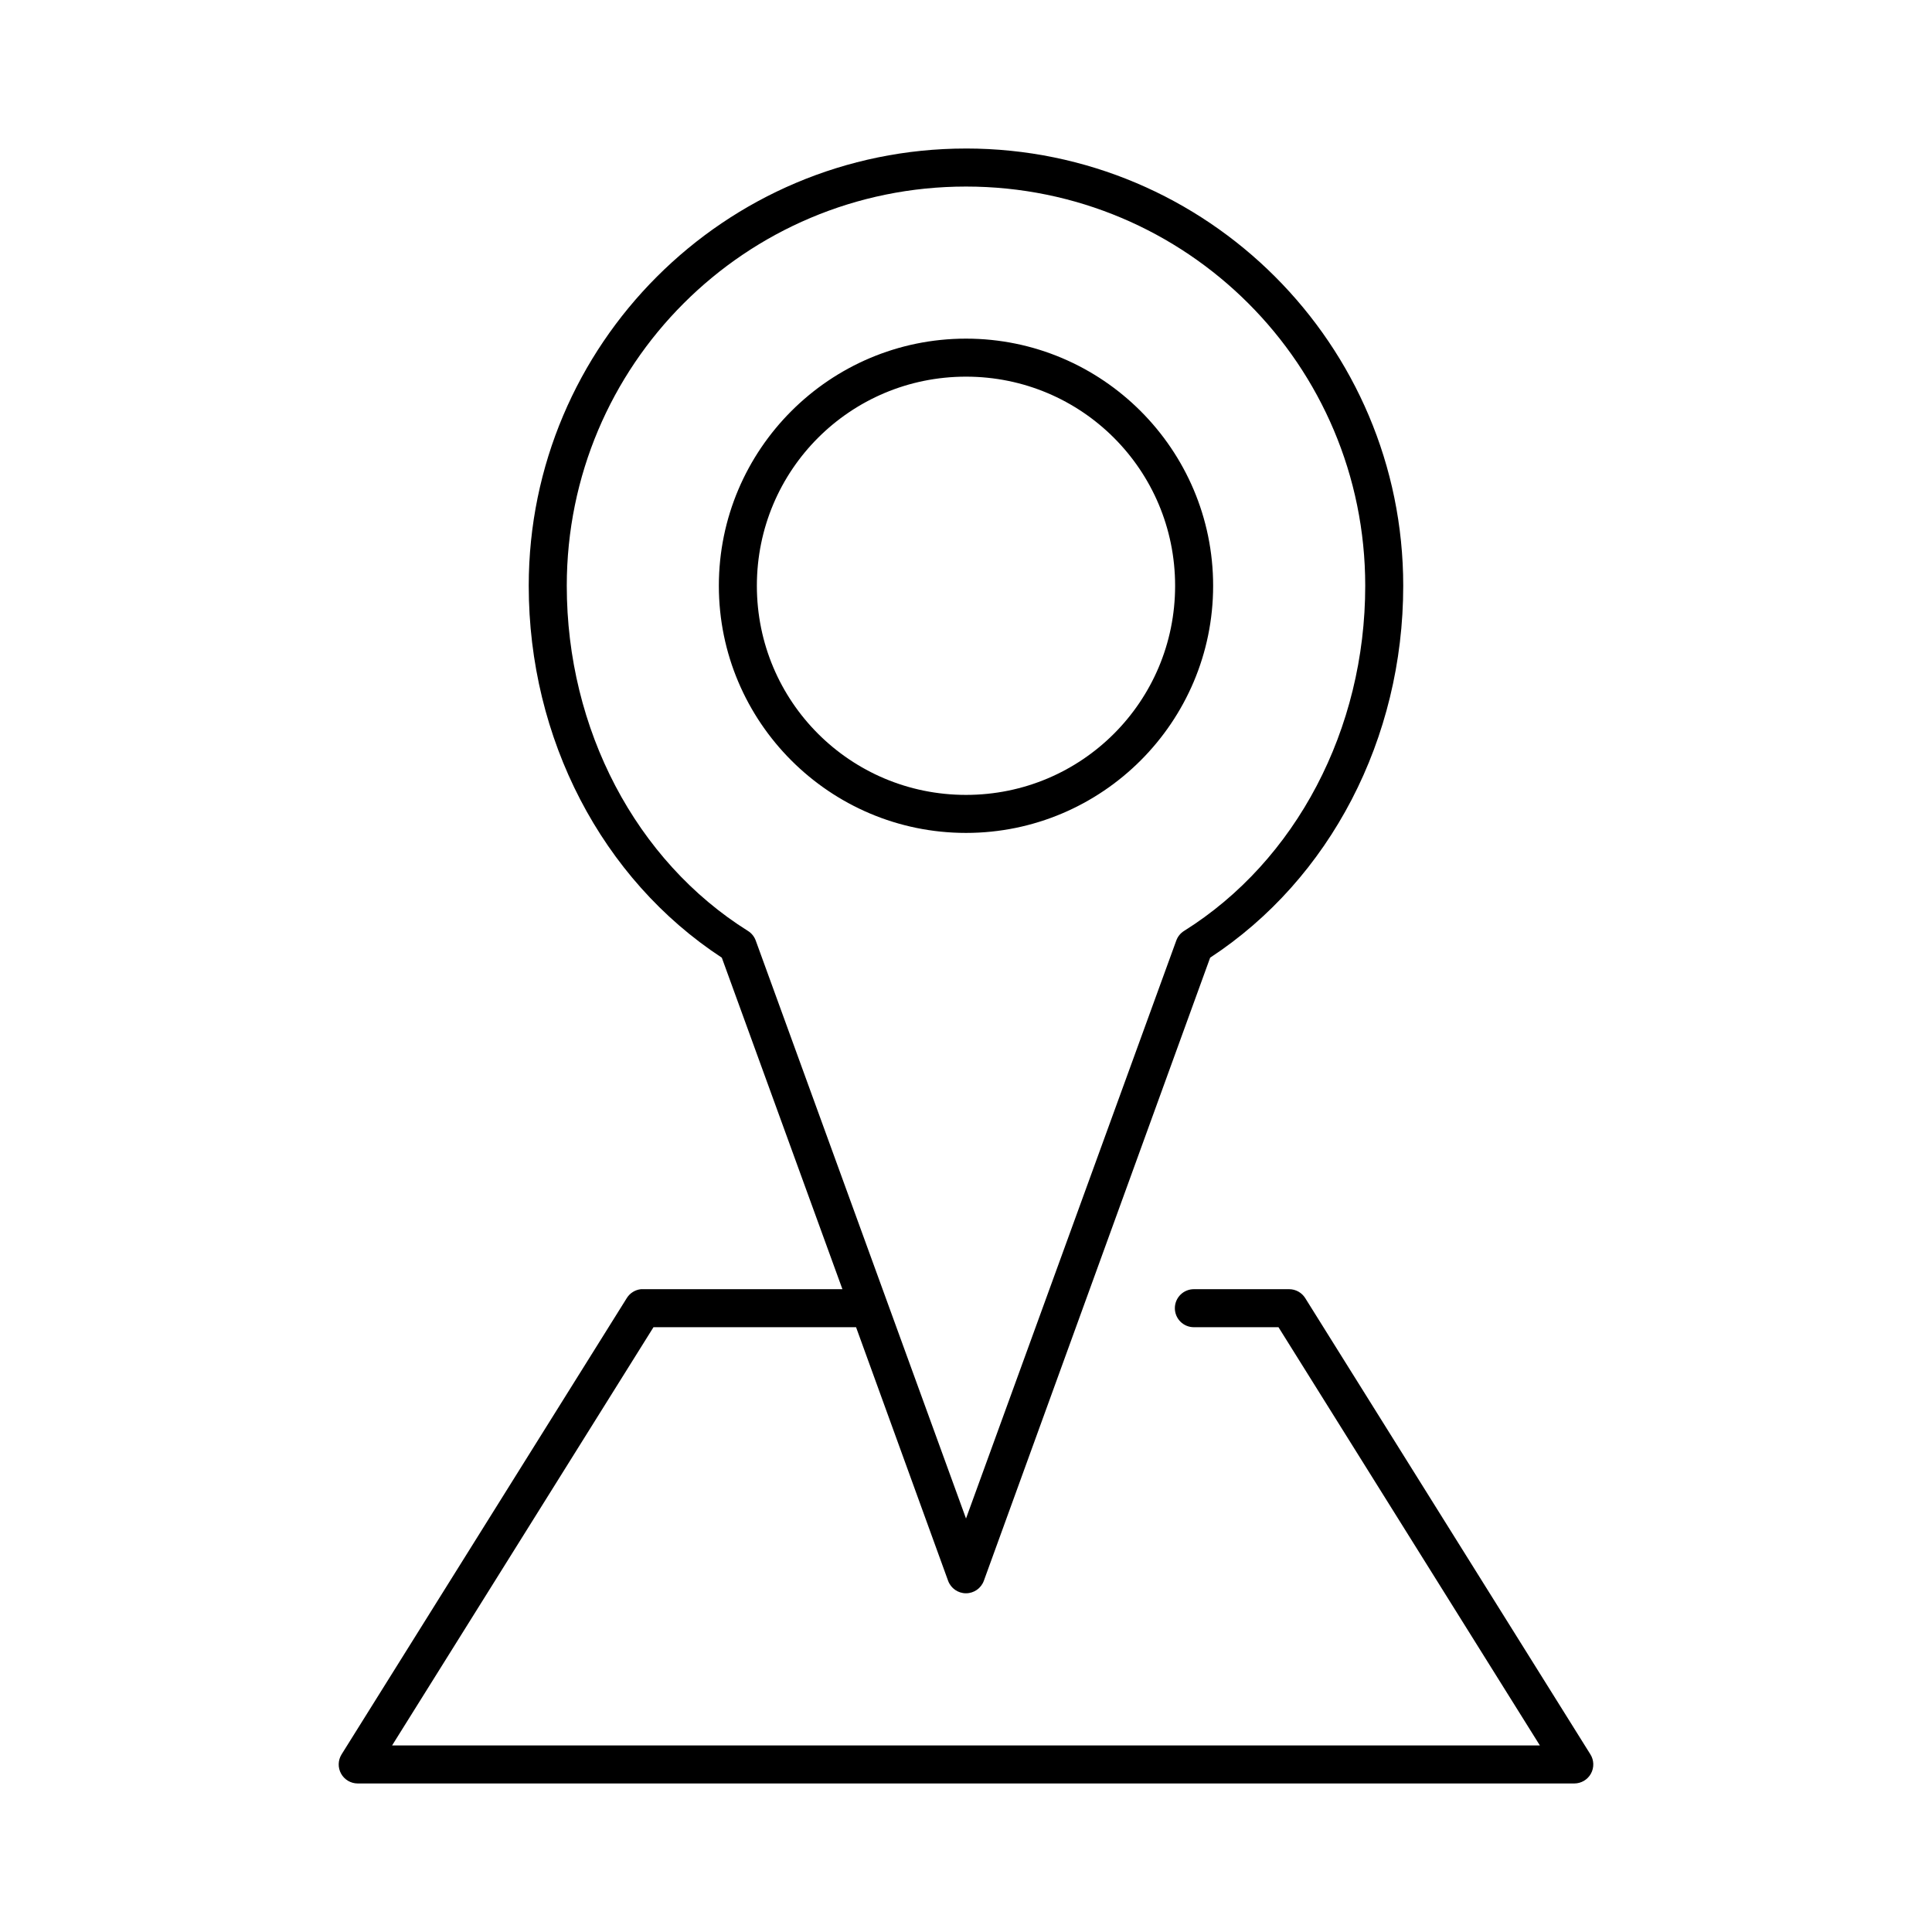 <?xml version="1.0" encoding="UTF-8"?>
<!-- Uploaded to: SVG Repo, www.svgrepo.com, Generator: SVG Repo Mixer Tools -->
<svg fill="#000000" width="800px" height="800px" version="1.1" viewBox="144 144 512 512" xmlns="http://www.w3.org/2000/svg">
 <path d="m400 183.36c-63.938 0-115.88 51.941-115.88 115.88 0 40.5 19.352 77.711 51.168 98.555l31.961 87.852h-52.898c-0.156-0.004-0.316-0.004-0.473 0-1.559 0.16-2.953 1.031-3.777 2.363l-75.574 120.91c-0.969 1.551-1.027 3.504-0.141 5.109 0.883 1.602 2.562 2.598 4.394 2.606h322.44c1.828-0.008 3.512-1.004 4.394-2.606 0.883-1.605 0.828-3.559-0.145-5.109l-75.57-120.91c-0.918-1.465-2.523-2.356-4.254-2.363h-25.188c-1.352-0.016-2.648 0.504-3.609 1.453-0.961 0.945-1.5 2.238-1.5 3.586s0.539 2.641 1.5 3.59c0.961 0.945 2.258 1.469 3.609 1.449h22.355l69.273 110.84h-304.18l69.273-110.84h53.688l24.402 67.227c0.734 1.973 2.617 3.285 4.727 3.285 2.106 0 3.988-1.312 4.723-3.285l59.984-165.16c31.816-20.844 51.168-58.055 51.168-98.555 0-63.938-51.941-115.88-115.88-115.88zm0 10.078c58.488 0 105.8 47.309 105.8 105.8 0 38.023-18.328 72.883-48.02 91.473-0.941 0.59-1.66 1.477-2.043 2.519l-55.734 153.19-55.734-153.19c-0.387-1.043-1.105-1.93-2.047-2.519-29.691-18.59-48.02-53.449-48.02-91.473 0-58.492 47.309-105.8 105.8-105.8zm0 40.305c-36.113 0-65.496 29.383-65.496 65.496 0 36.109 29.383 65.492 65.496 65.492 36.109 0 65.492-29.383 65.492-65.492 0-36.113-29.383-65.496-65.492-65.496zm0 10.074c30.664 0 55.418 24.754 55.418 55.422 0 30.664-24.754 55.418-55.418 55.418-30.668 0-55.422-24.754-55.422-55.418 0-30.668 24.754-55.422 55.422-55.422z"/>
</svg>